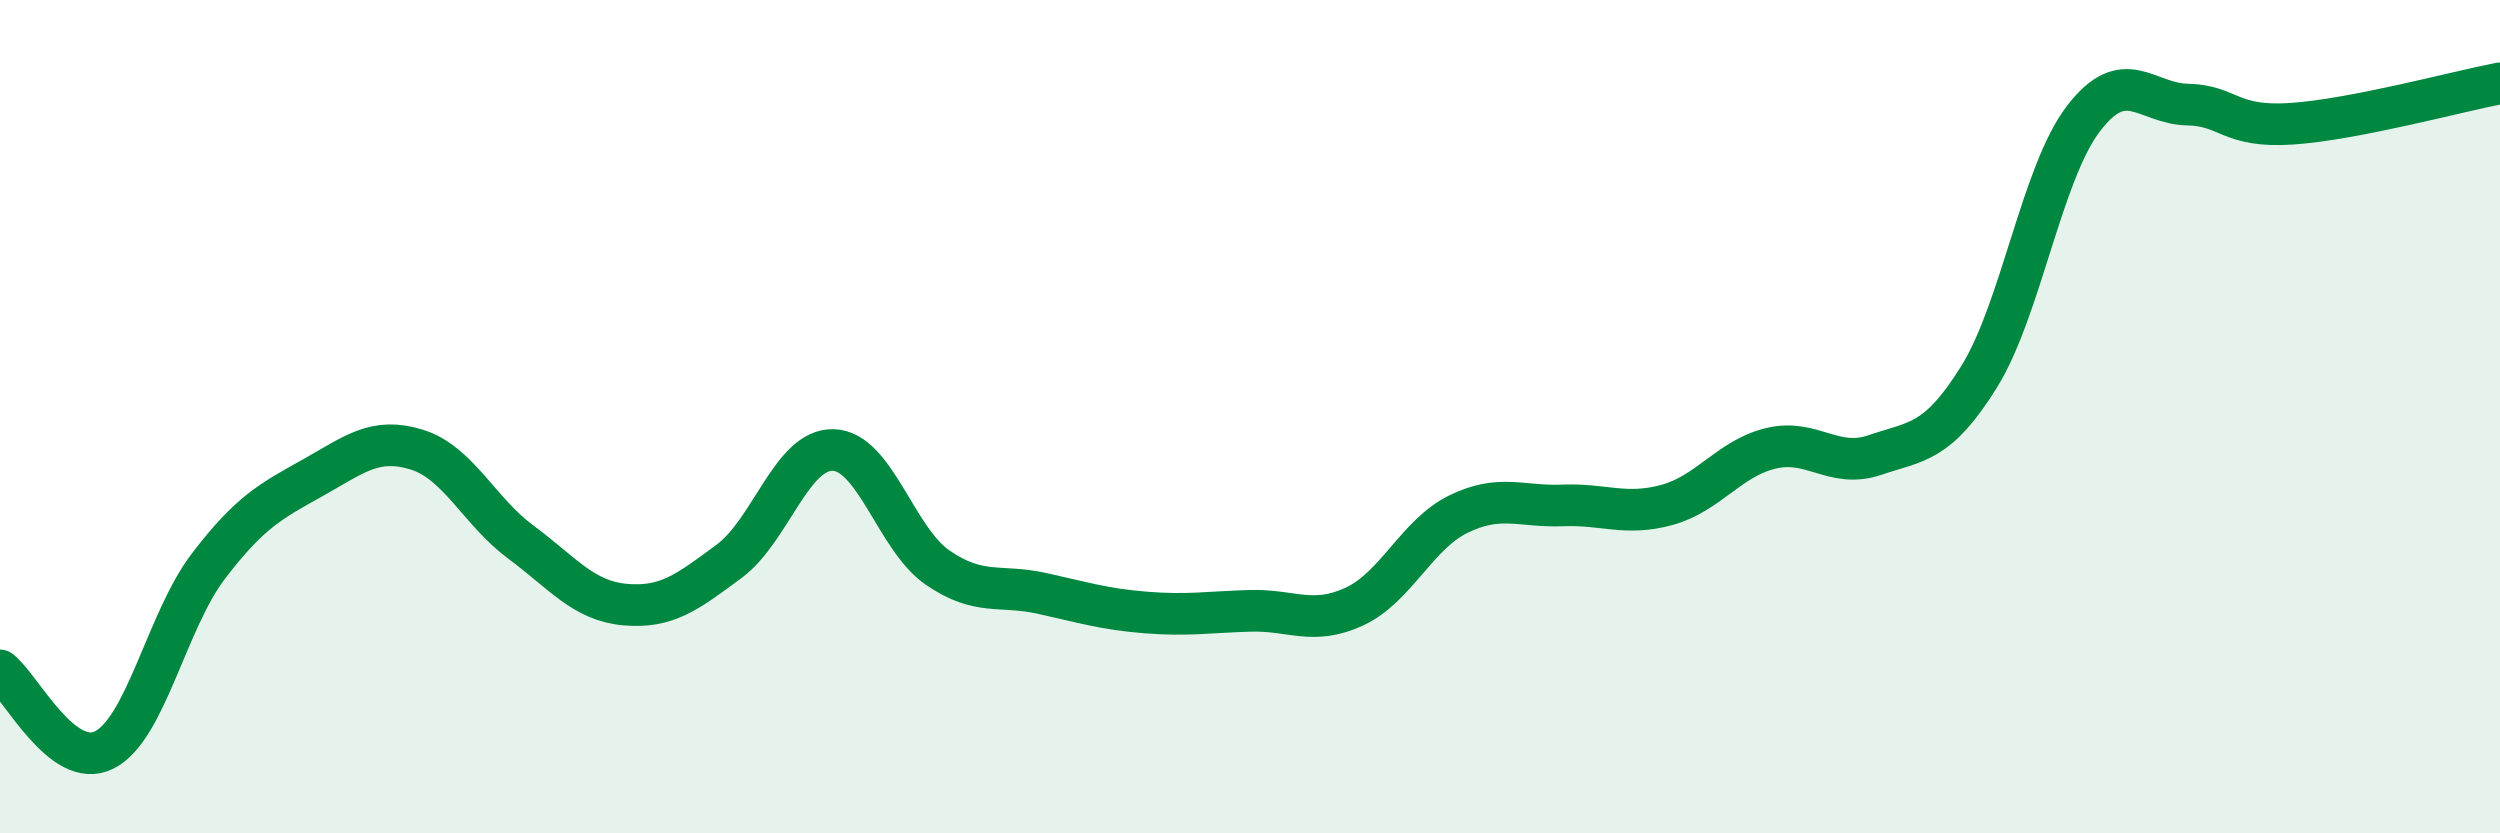 
    <svg width="60" height="20" viewBox="0 0 60 20" xmlns="http://www.w3.org/2000/svg">
      <path
        d="M 0,16.09 C 0.5,16.47 1.5,18.5 2.5,18 C 3.5,17.5 4,14.9 5,13.59 C 6,12.28 6.5,12.03 7.5,11.47 C 8.5,10.91 9,10.48 10,10.79 C 11,11.1 11.5,12.27 12.5,13.01 C 13.5,13.75 14,14.42 15,14.51 C 16,14.6 16.5,14.21 17.5,13.47 C 18.5,12.73 19,10.77 20,10.8 C 21,10.83 21.5,12.93 22.5,13.62 C 23.5,14.31 24,14.02 25,14.24 C 26,14.46 26.5,14.62 27.5,14.7 C 28.5,14.78 29,14.69 30,14.66 C 31,14.63 31.5,15.02 32.5,14.56 C 33.5,14.1 34,12.83 35,12.34 C 36,11.85 36.5,12.17 37.5,12.13 C 38.5,12.09 39,12.39 40,12.12 C 41,11.85 41.5,11 42.5,10.76 C 43.5,10.52 44,11.26 45,10.92 C 46,10.58 46.5,10.65 47.5,9.04 C 48.5,7.43 49,4.16 50,2.85 C 51,1.54 51.5,2.49 52.5,2.51 C 53.5,2.53 53.5,3.07 55,2.97 C 56.5,2.87 59,2.19 60,2L60 20L0 20Z"
        fill="#008740"
        opacity="0.1"
        stroke-linecap="round"
        stroke-linejoin="round"
      />
      <path
        d="M 0,16.09 C 0.5,16.47 1.5,18.5 2.5,18 C 3.5,17.5 4,14.9 5,13.59 C 6,12.28 6.5,12.03 7.5,11.47 C 8.5,10.91 9,10.48 10,10.79 C 11,11.1 11.5,12.27 12.5,13.01 C 13.5,13.75 14,14.42 15,14.51 C 16,14.6 16.5,14.21 17.5,13.47 C 18.5,12.73 19,10.77 20,10.8 C 21,10.83 21.5,12.93 22.5,13.62 C 23.5,14.31 24,14.02 25,14.24 C 26,14.46 26.5,14.62 27.5,14.7 C 28.5,14.78 29,14.69 30,14.66 C 31,14.63 31.5,15.02 32.5,14.56 C 33.5,14.1 34,12.83 35,12.34 C 36,11.85 36.5,12.17 37.5,12.13 C 38.5,12.09 39,12.39 40,12.12 C 41,11.85 41.5,11 42.5,10.76 C 43.5,10.52 44,11.26 45,10.92 C 46,10.58 46.5,10.65 47.5,9.04 C 48.5,7.43 49,4.16 50,2.85 C 51,1.54 51.5,2.49 52.5,2.51 C 53.5,2.53 53.5,3.07 55,2.97 C 56.5,2.87 59,2.19 60,2"
        stroke="#008740"
        stroke-width="1"
        fill="none"
        stroke-linecap="round"
        stroke-linejoin="round"
      />
    </svg>
  